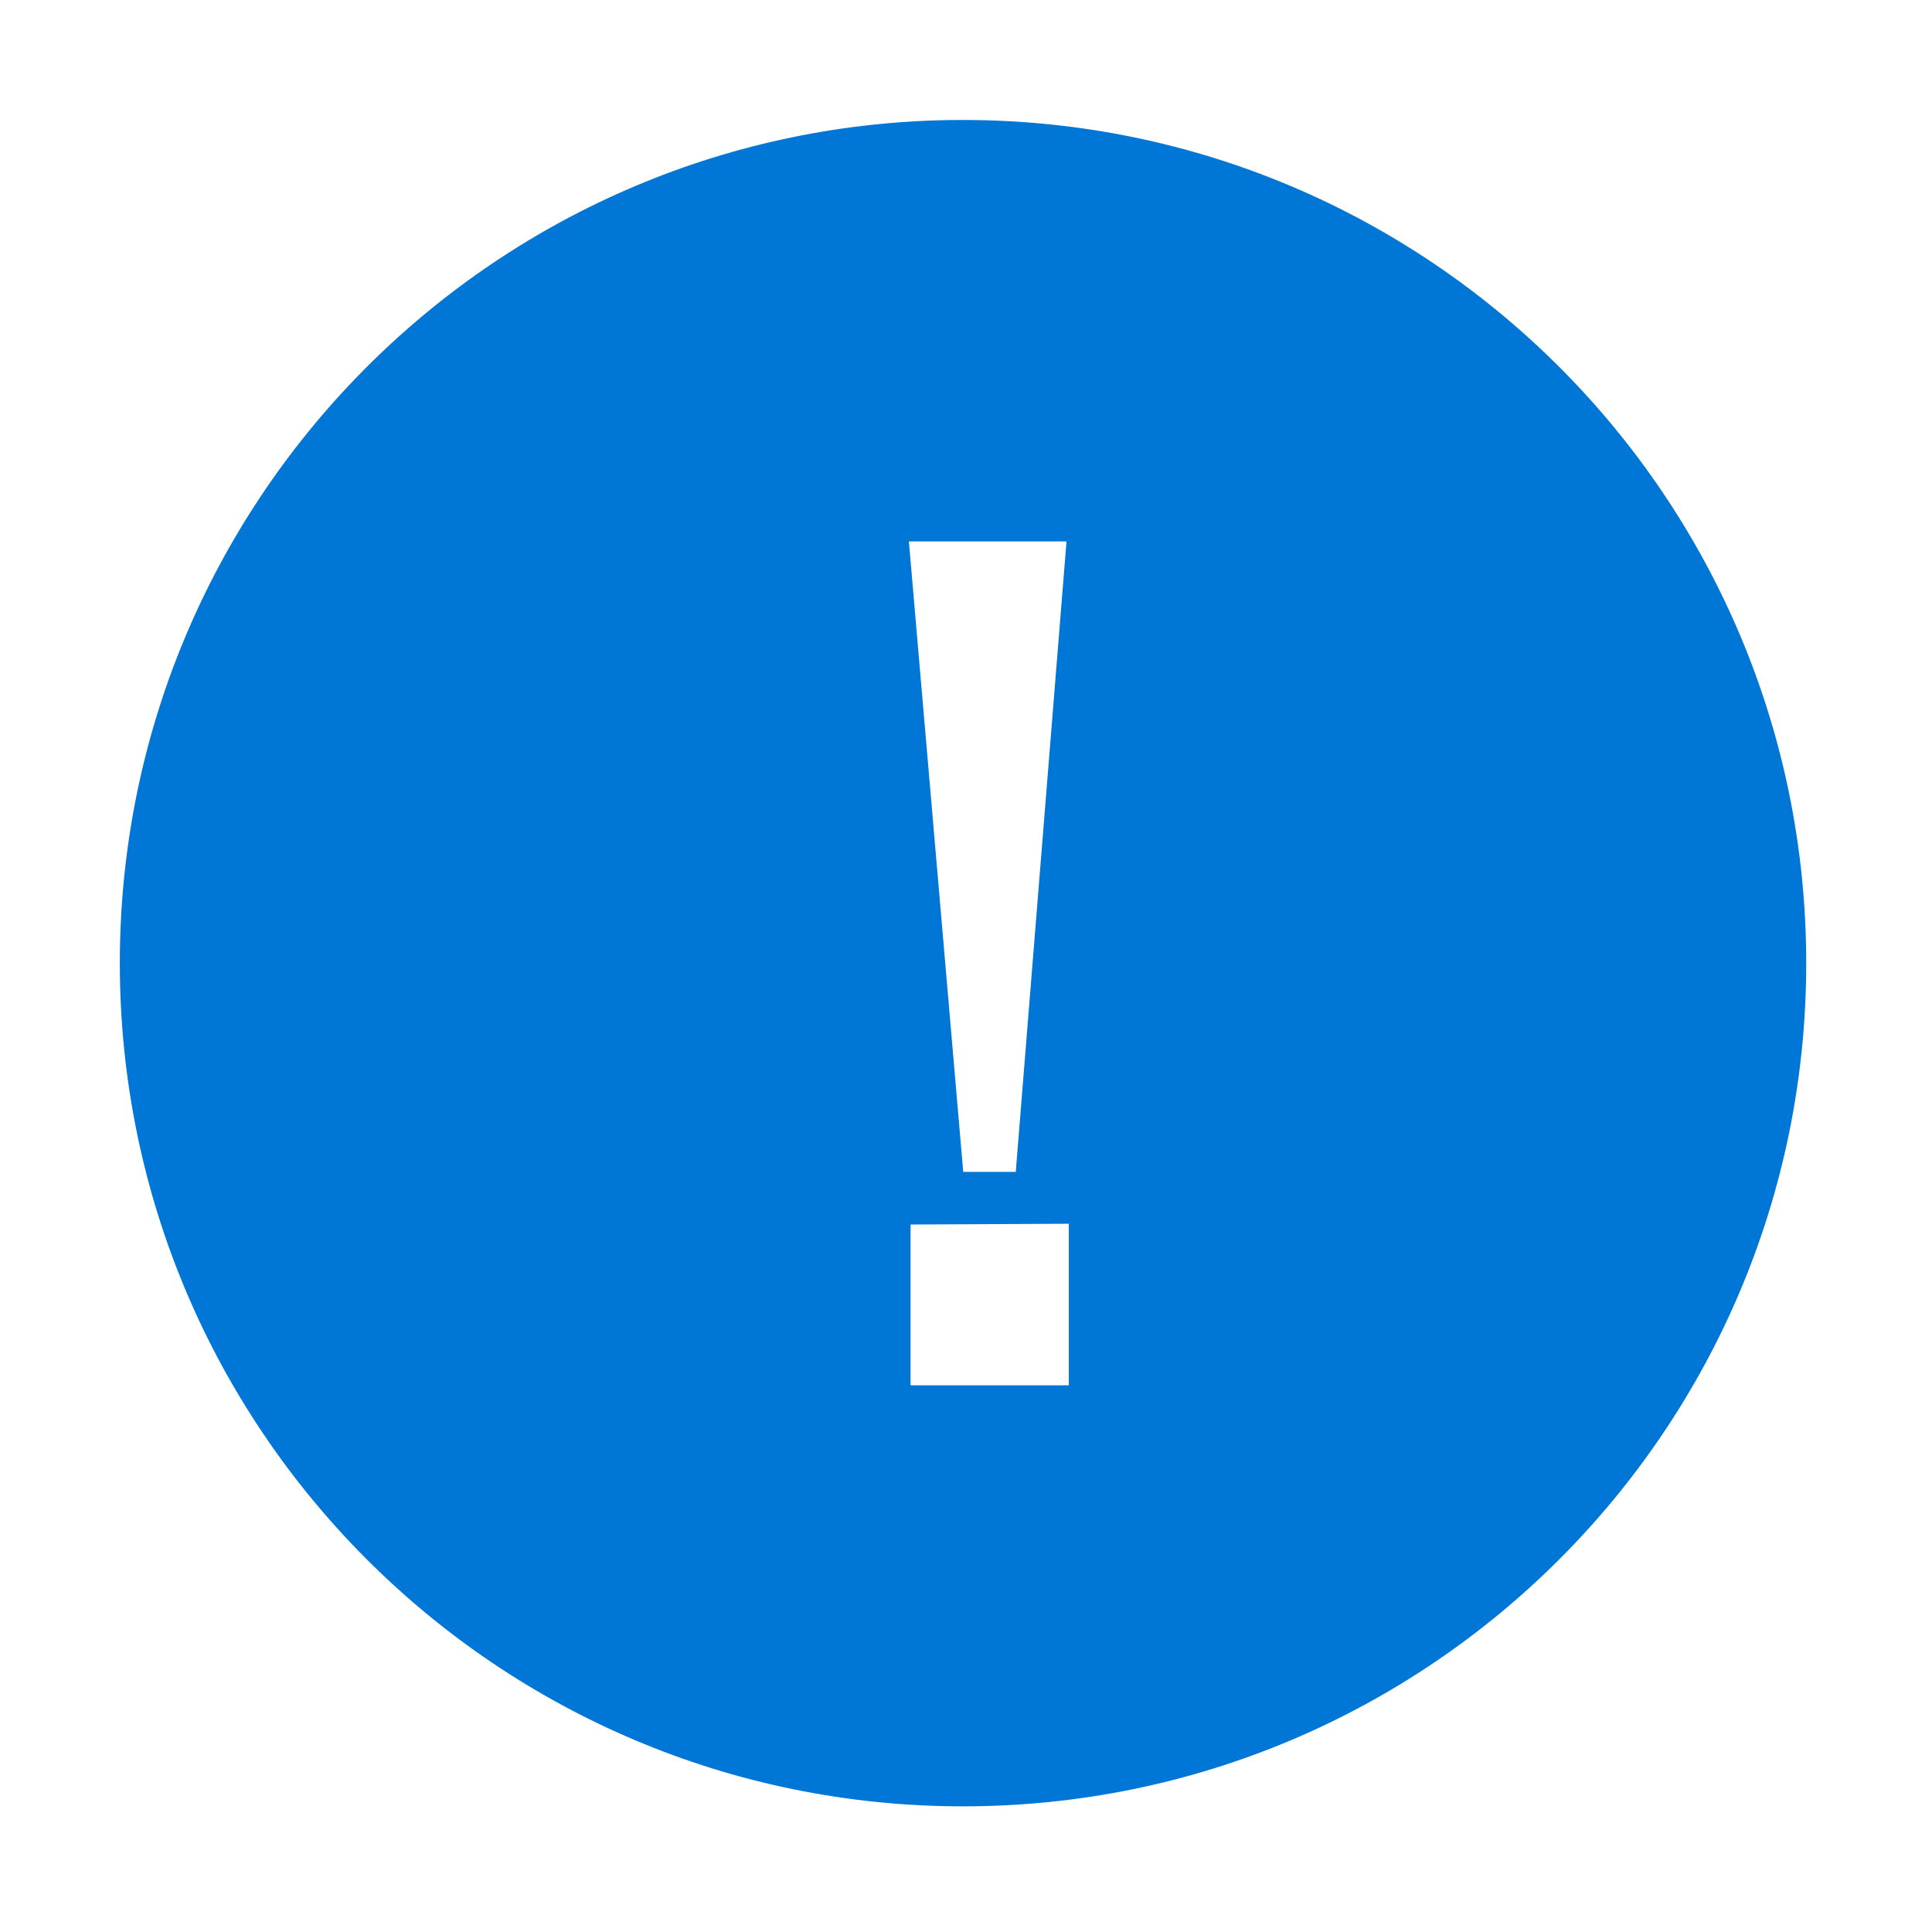<svg t="1759149778582" class="icon" viewBox="0 0 1024 1024" version="1.1" xmlns="http://www.w3.org/2000/svg" p-id="22209" width="200" height="200"><path d="M510.422 63.587c-2.537 0-5.048 0.028-7.583 0.055C259.5 67.706 63.513 266.201 63.513 510.495c0 246.83 200.077 446.907 446.907 446.907 246.83 0 446.907-200.078 446.907-446.907C957.328 263.664 757.251 63.587 510.422 63.587zM565.274 286.959l-26.896 334.146L510.531 621.105 481.726 286.959 565.274 286.959zM566.502 734.249 482.625 734.249l0-85.227 83.875-0.408L566.501 734.249z" fill="#0076D6" p-id="22210"></path></svg>